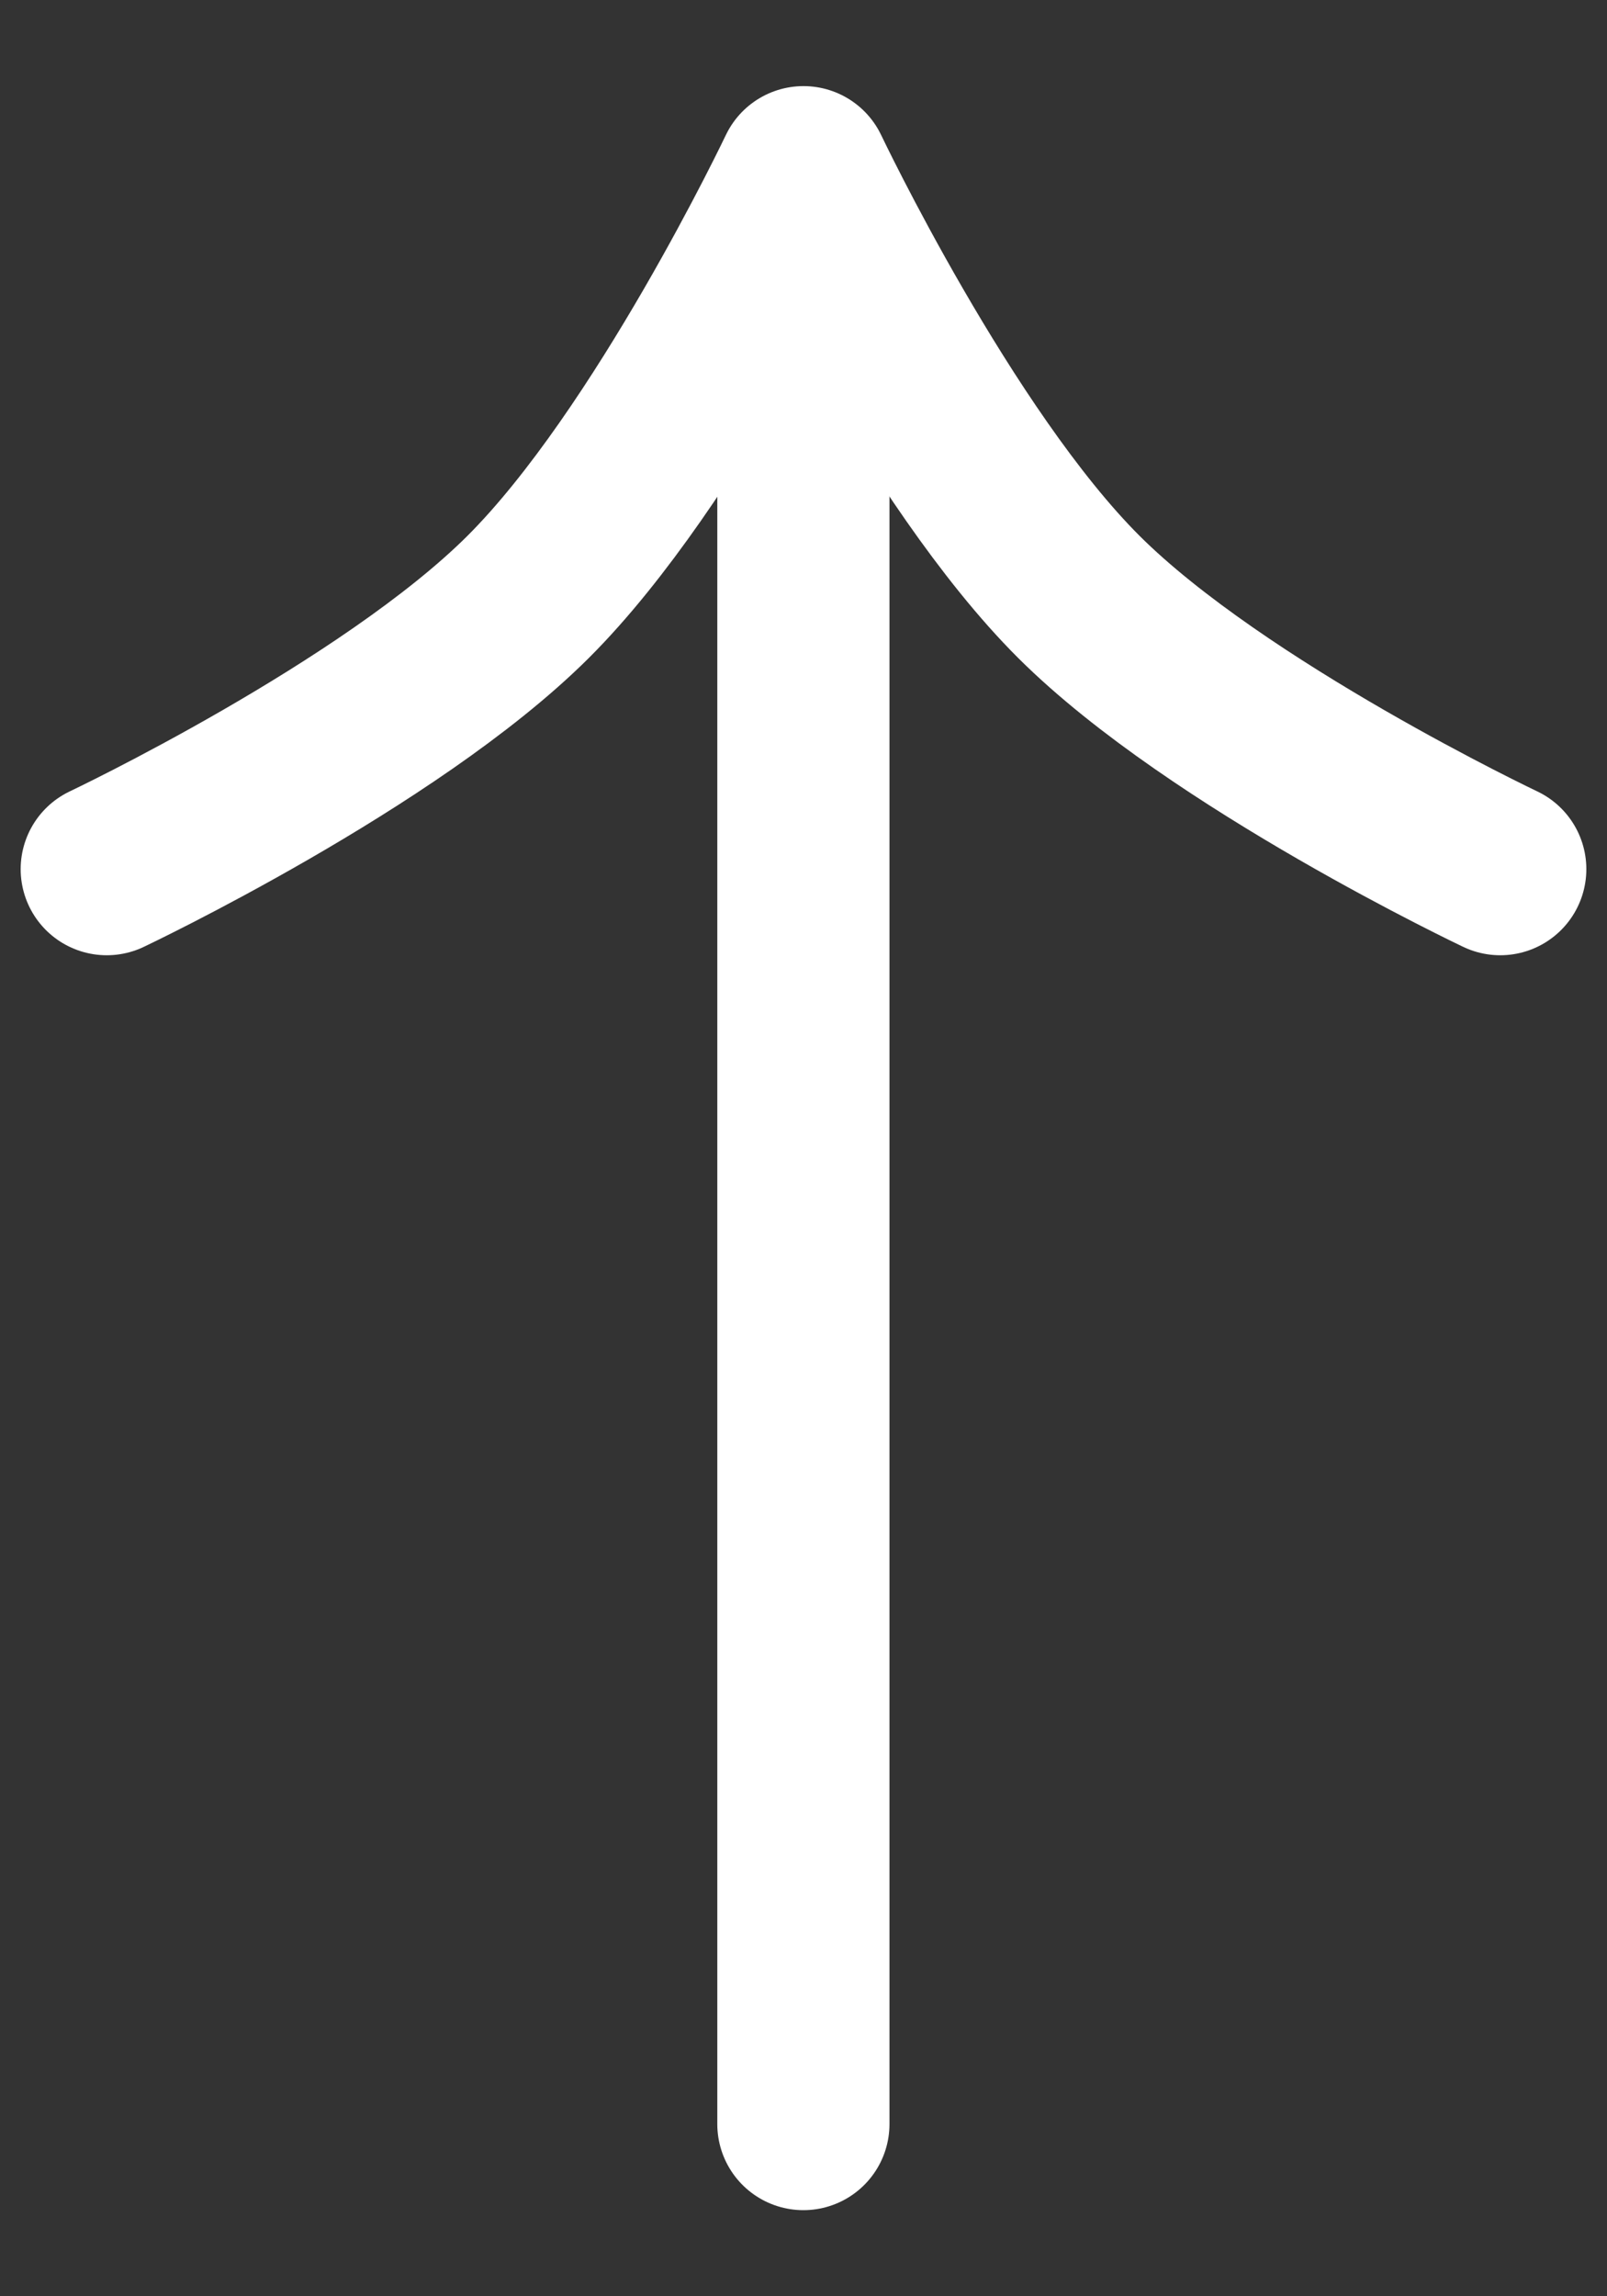 <svg width="14" height="20" viewBox="0 0 14 20" fill="none" xmlns="http://www.w3.org/2000/svg">
<rect x="0" y="0" width="14" height="20" fill="#333333" stroke="none"/>
<path d="M0.93 7.57C0.93 7.57 3.391 6.404 4.6 5.2C5.82 3.984 7 1.5 7 1.5C7 1.5 8.18 3.984 9.4 5.2C10.609 6.404 13.07 7.57 13.07 7.57" stroke="white" stroke-width="1.5" stroke-miterlimit="10" stroke-linecap="round" stroke-linejoin="round"/>
<path d="M6.999 18.5L6.999 1.67" stroke="white" stroke-width="1.5" stroke-miterlimit="10" stroke-linecap="round" stroke-linejoin="round"/>
</svg>

